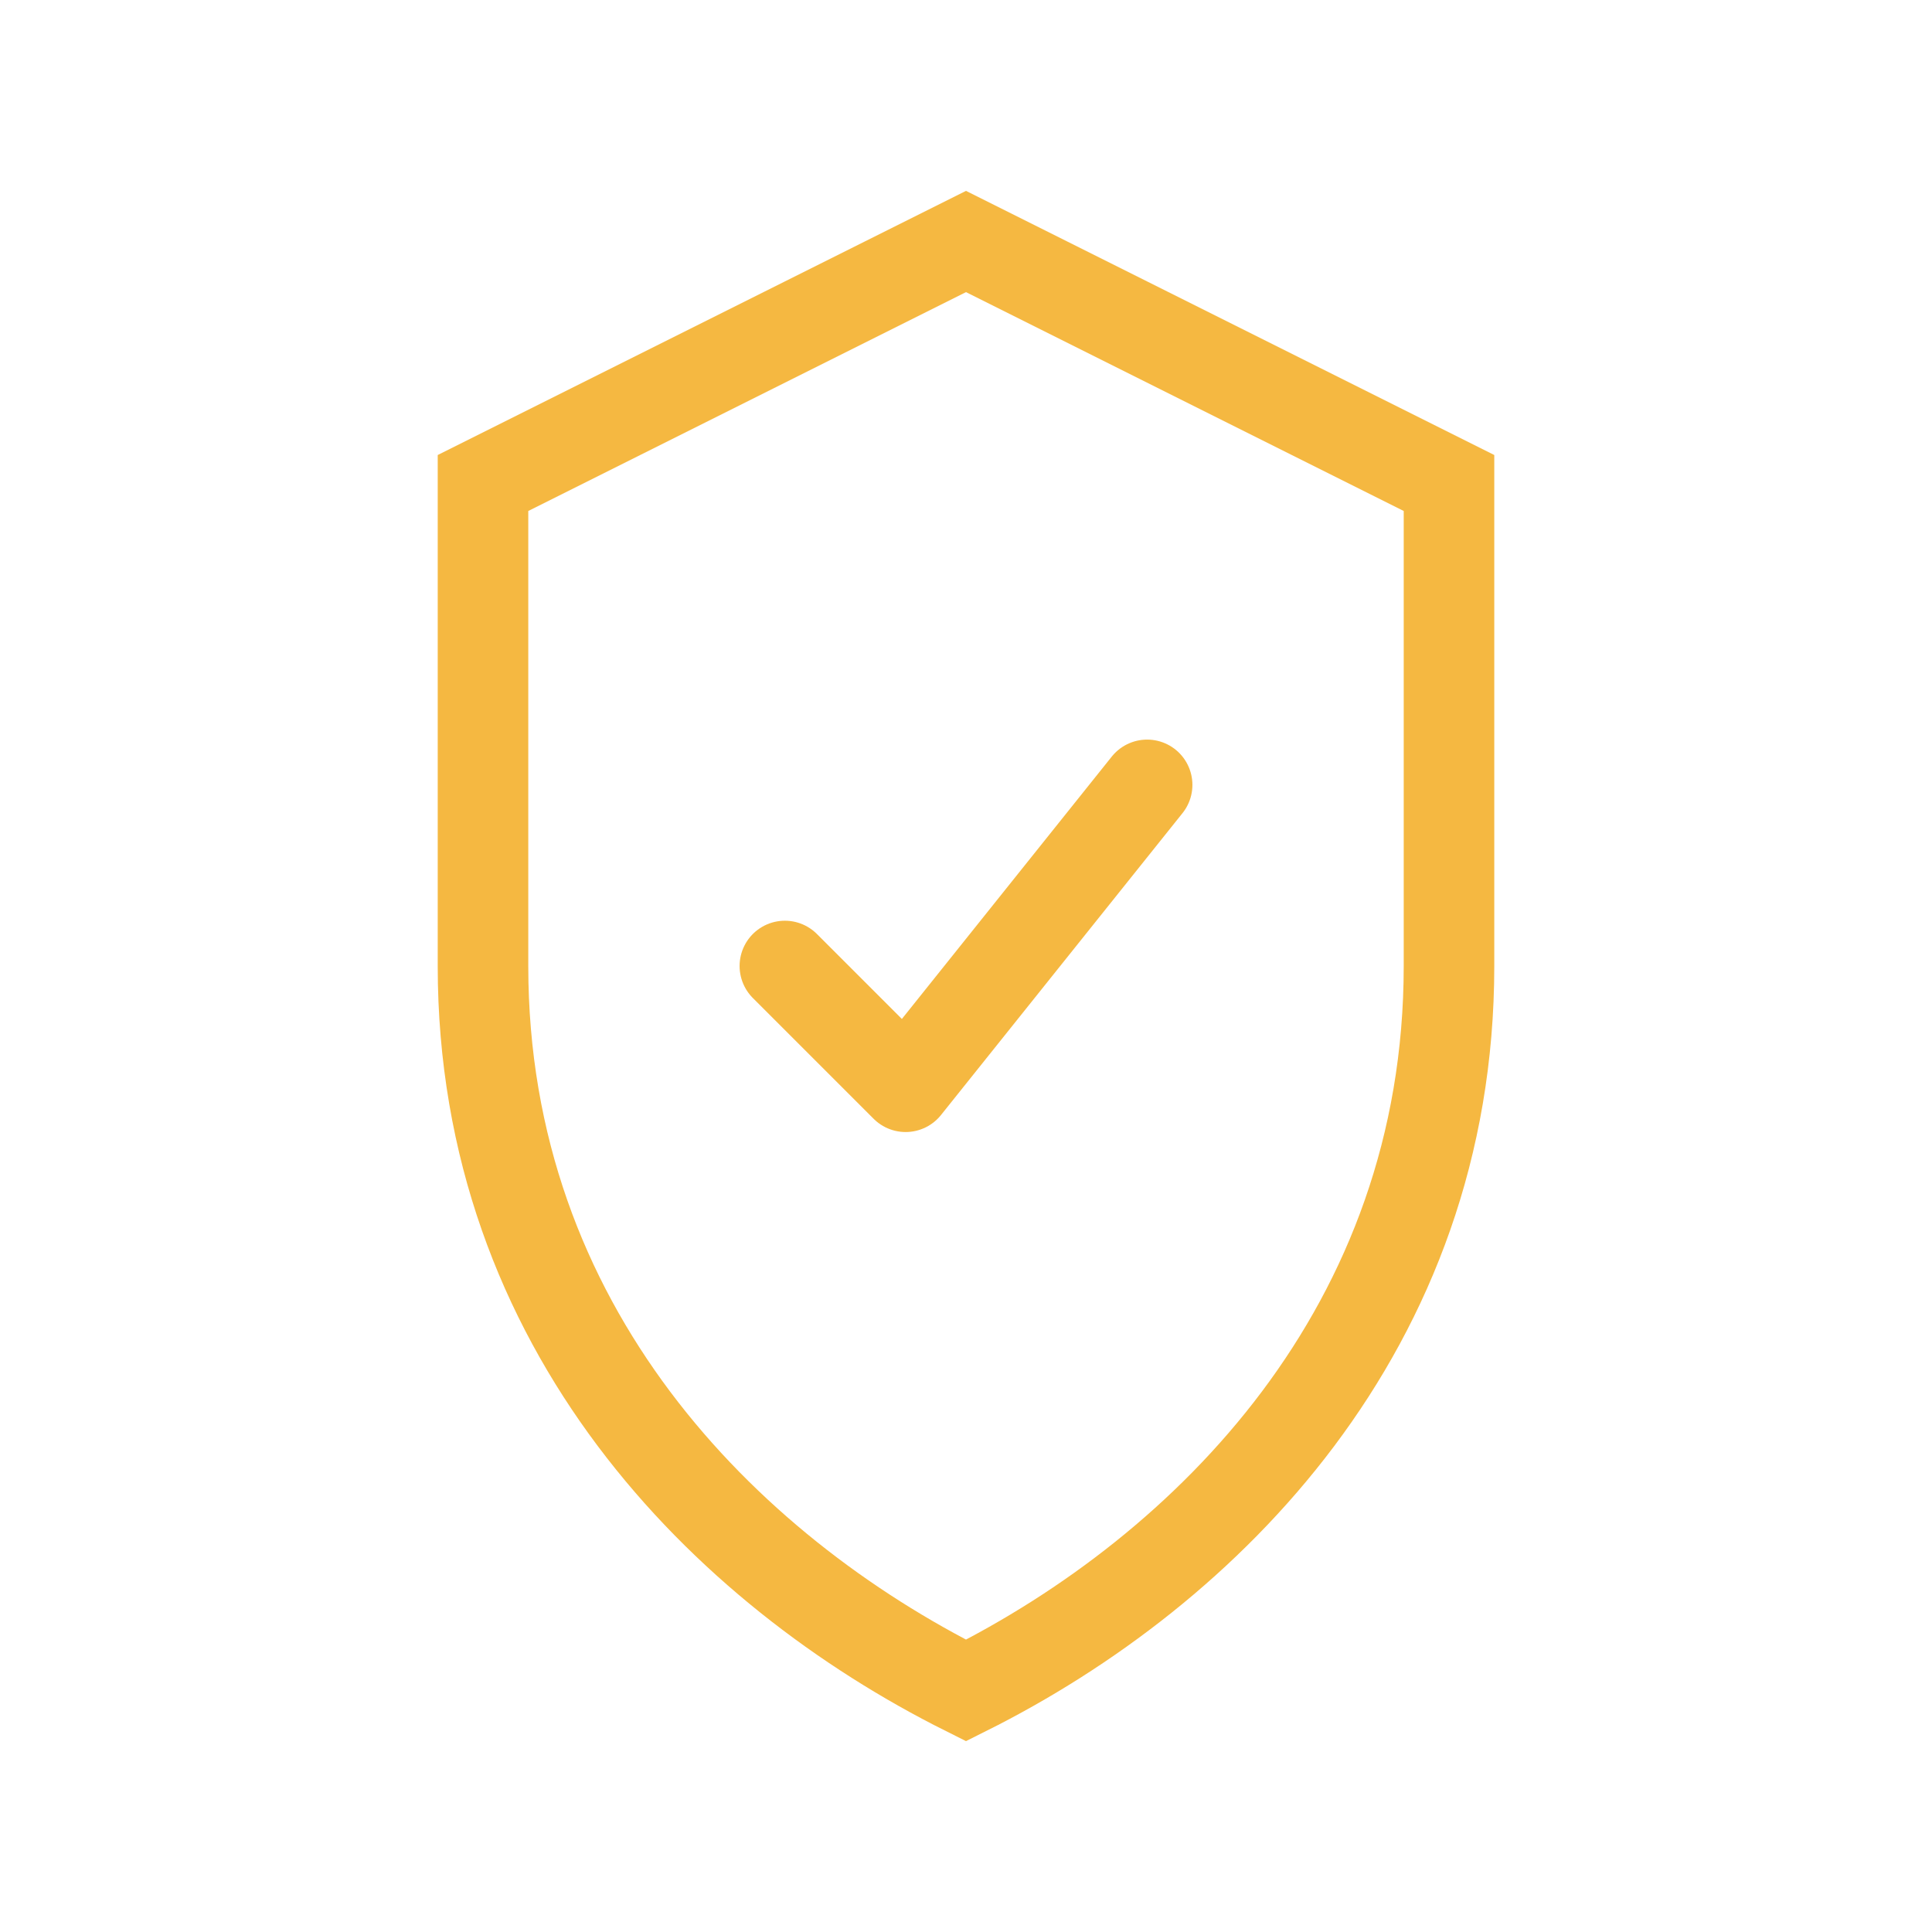 <svg width="64" height="64" viewBox="0 0 64 64" fill="none" xmlns="http://www.w3.org/2000/svg">
  <!-- Shield for Built to Last -->
  <path d="M32 8 L48 16 L48 32 C48 44 40 52 32 56 C24 52 16 44 16 32 L16 16 Z" stroke="#F5B841" stroke-width="3" fill="none"/>
  <path d="M26 32 L30 36 L38 26" stroke="#F5B841" stroke-width="3" stroke-linecap="round" stroke-linejoin="round" fill="none"/>
</svg>
